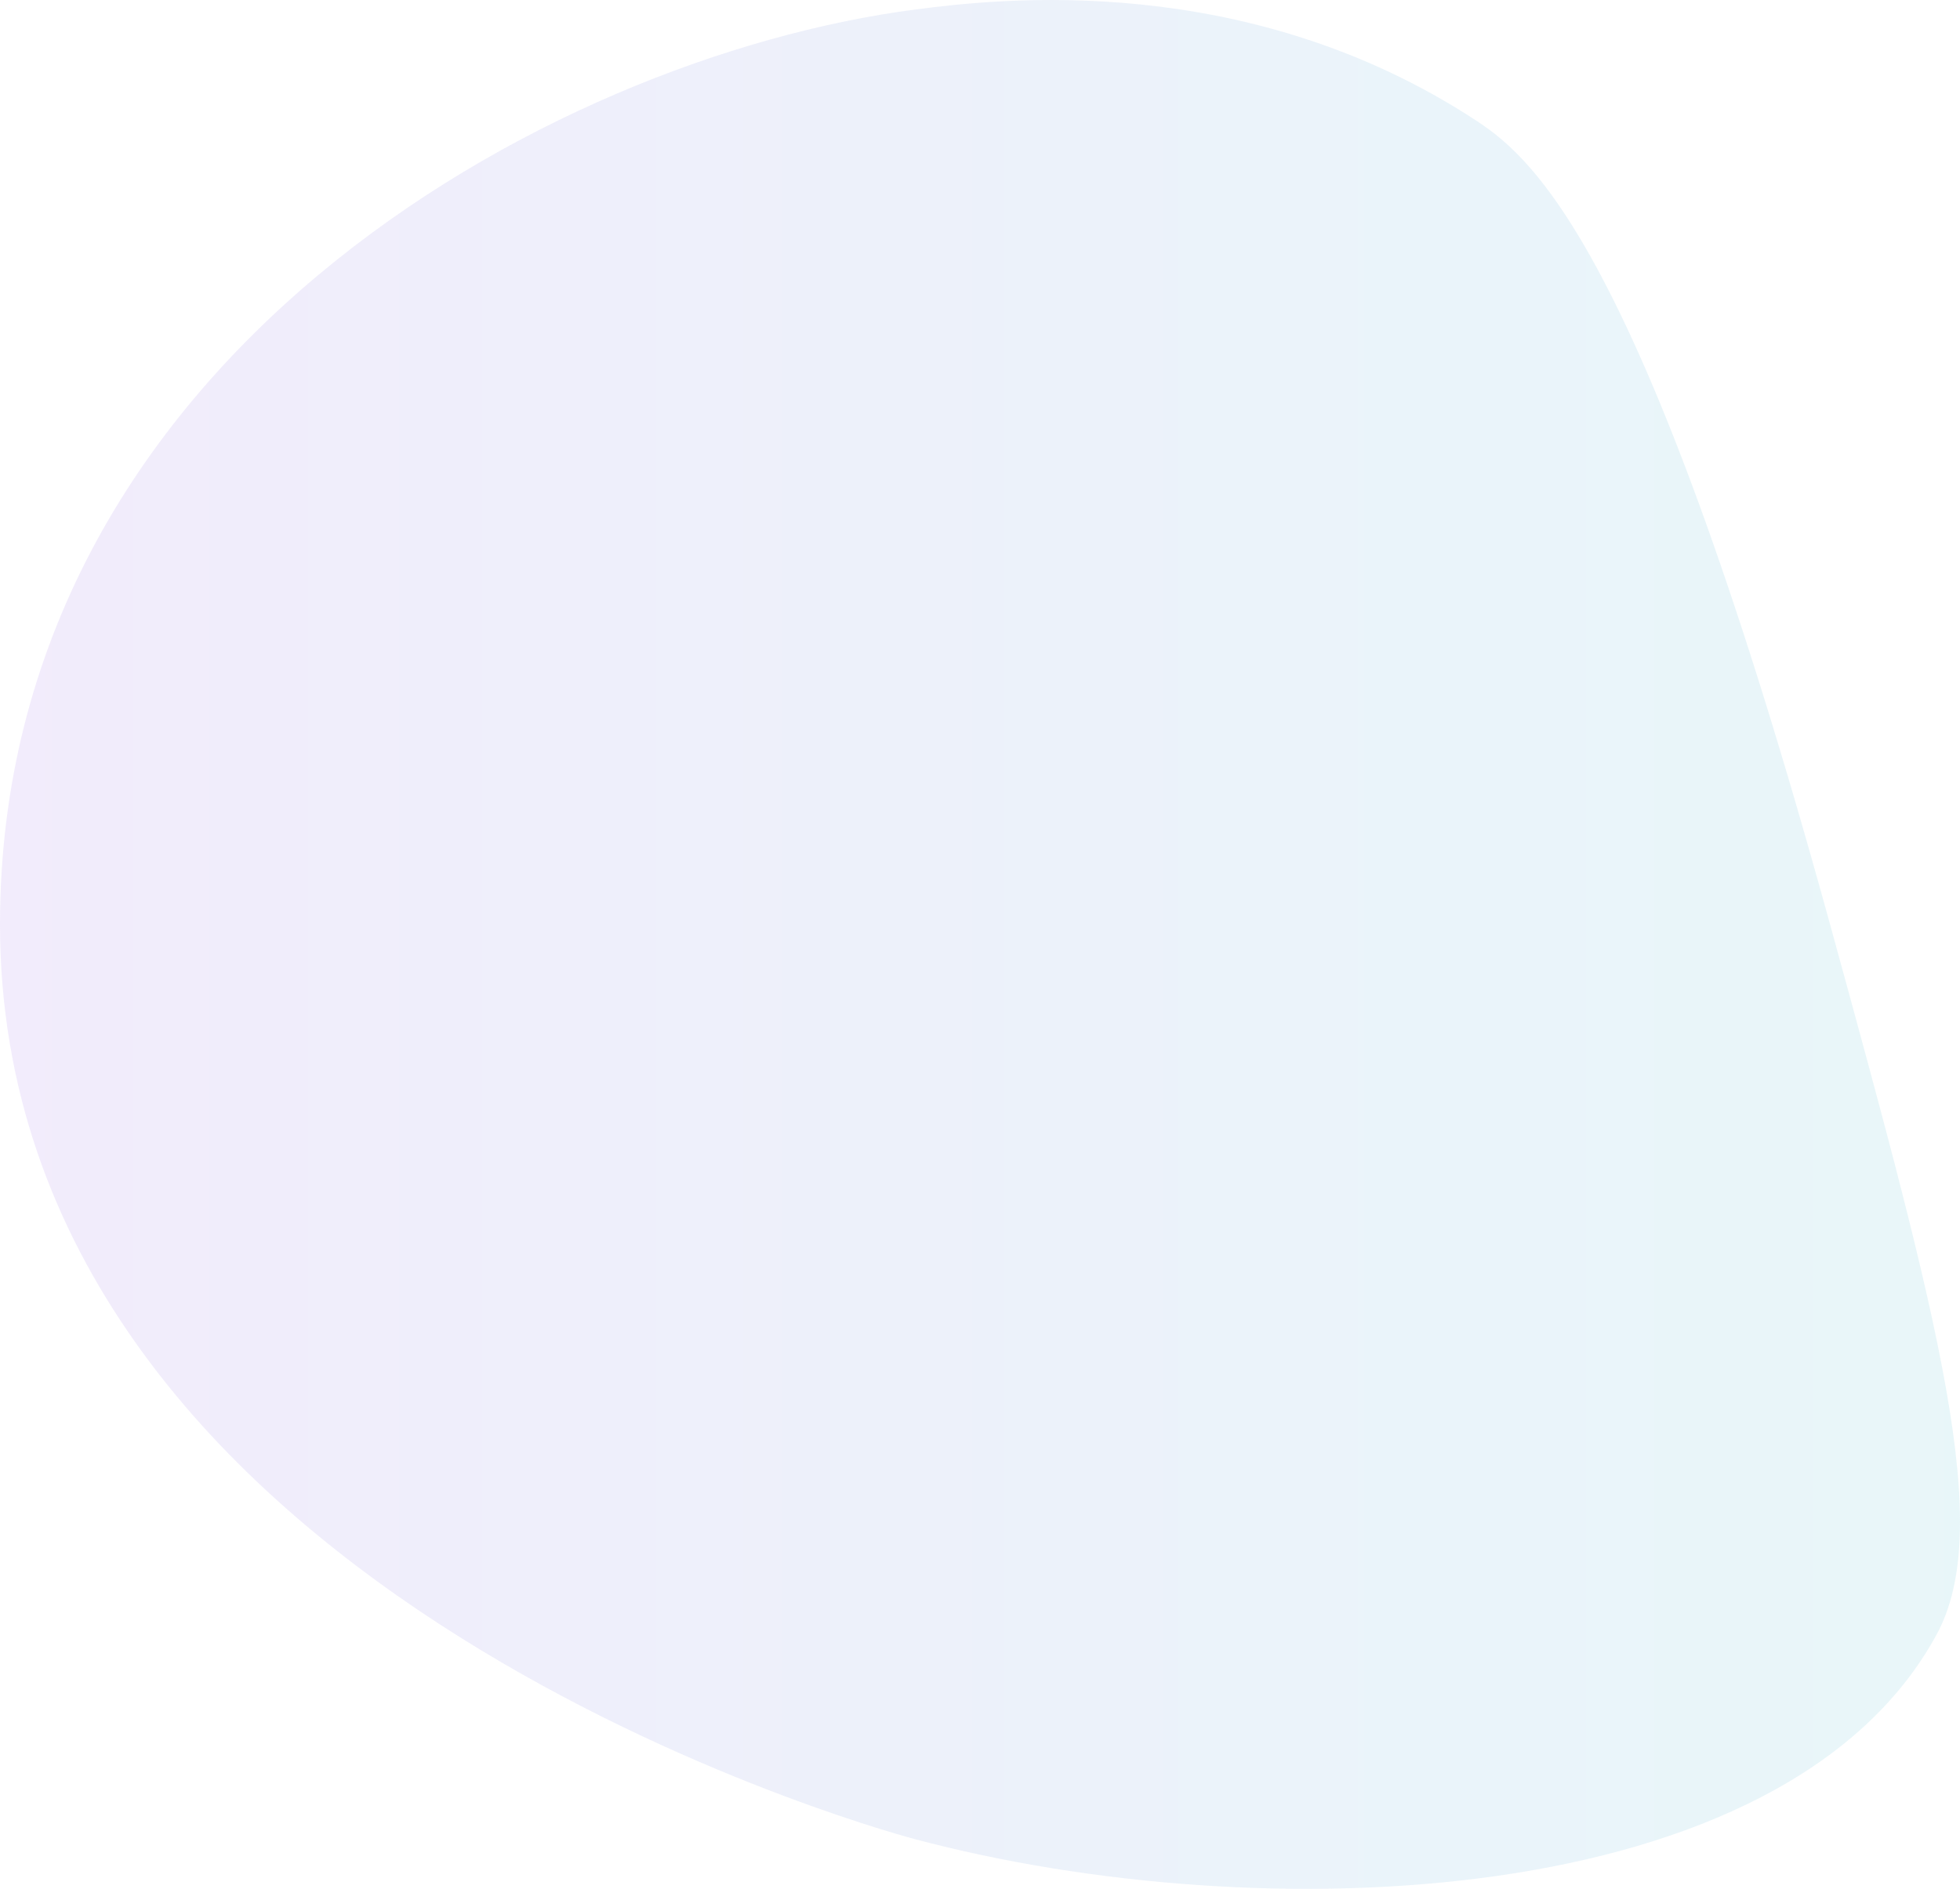 <svg xmlns="http://www.w3.org/2000/svg" xmlns:xlink="http://www.w3.org/1999/xlink" width="656.731" height="633.034" viewBox="0 0 656.731 633.034">
  <defs>
    <linearGradient id="linear-gradient" y1="0.5" x2="1" y2="0.5" gradientUnits="objectBoundingBox">
      <stop offset="0" stop-color="#bd9fee"/>
      <stop offset="0.072" stop-color="#b8a3ec"/>
      <stop offset="0.671" stop-color="#99c5e5"/>
      <stop offset="0.994" stop-color="#8ed3e2"/>
    </linearGradient>
  </defs>
  <path id="Path_50" data-name="Path 50" d="M1101.561,780.679c36.96,134.518,55.045,202.5,35.671,238.085-50.79,93.278-226.884,99.279-342.265,68.51-17.055-4.548-306.594-86.023-306.594-306.594,0-188.132,182.639-290.391,306.594-306.595,27.925-3.65,111.2-13.3,188.26,37.369C1003.283,524.64,1040.262,557.571,1101.561,780.679Z" transform="translate(-488.373 -470.887)" opacity="0.2" fill="url(#linear-gradient)"/>
</svg>
